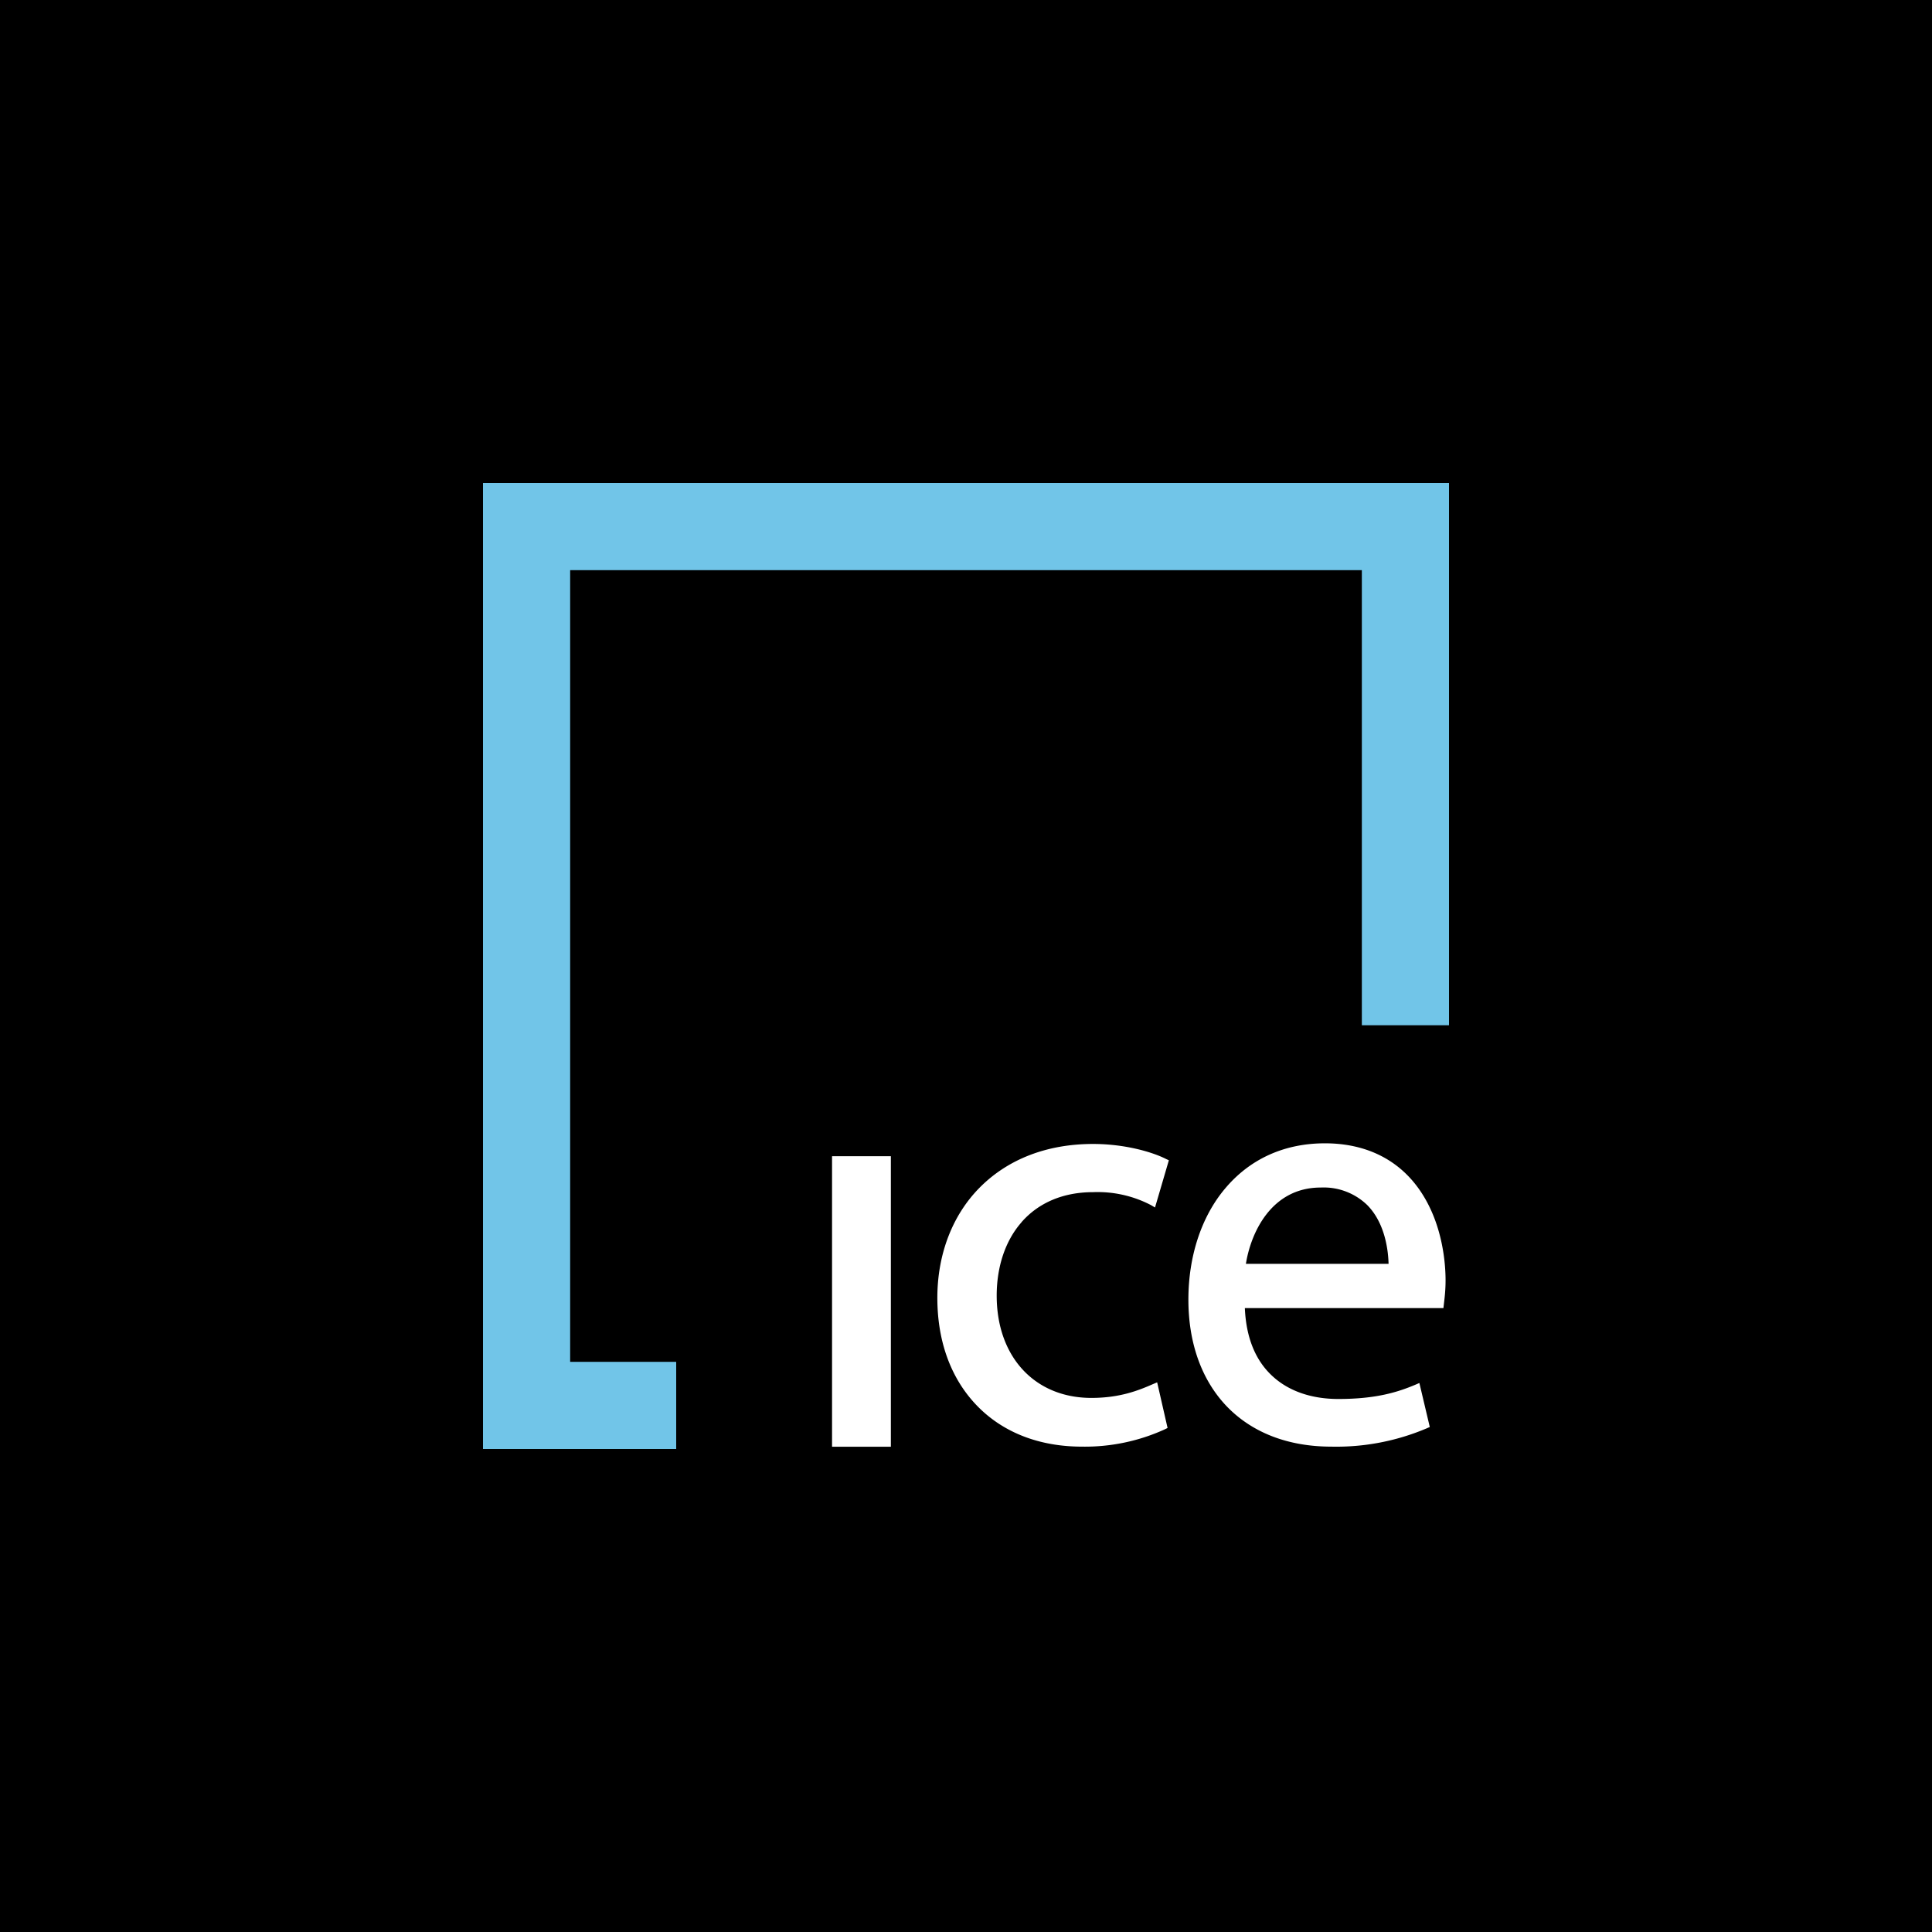 <svg xmlns="http://www.w3.org/2000/svg" viewBox="0 0 18 18">
  <rect x="0" y="0" width="18" height="18" fill="#808080" stroke="none"/>
  <g clip-path="url(#a)">
    <path d="M0 0h18v18H0V0Z"/>
    <path fill="#fff" fill-rule="evenodd" d="M9.517 11.388c-.15.17-.231.413-.231.683 0 .57.354.953.882.953.262 0 .434-.067.575-.129l.038-.016.097.425-.024.012a1.794 1.794 0 0 1-.773.162c-.399 0-.738-.132-.98-.383-.241-.25-.368-.596-.368-1.003 0-.406.14-.771.395-1.028.264-.266.629-.406 1.056-.406.296 0 .552.075.68.14l.026.012-.129.44-.037-.022a1.075 1.075 0 0 0-.54-.121c-.276 0-.507.097-.667.28Zm3.951.54c0 .088-.008.157-.014.207l-.006.052h-1.85c.012.278.1.494.265.641.15.135.36.206.606.206.353 0 .554-.064.718-.133l.037-.016.097.41-.025.011a2.155 2.155 0 0 1-.892.172c-.404 0-.742-.131-.979-.38-.23-.243-.353-.585-.353-.99 0-.402.12-.769.338-1.03.232-.279.554-.426.934-.426.39 0 .7.158.896.455.206.311.228.679.228.822Zm-1.86-.153h1.329c-.003-.114-.028-.374-.198-.547a.583.583 0 0 0-.434-.164c-.465 0-.653.43-.697.71Zm-3.855-1.003H8.3v2.707h-.548v-2.707Z" clip-rule="evenodd"/>
    <path fill="#71C5E8" fill-rule="evenodd" d="M4.5 4.5v9h1.8v-.812h-.988V5.312h7.376v4.24h.812V4.5h-9Z" clip-rule="evenodd"/>
  </g>
  <defs>
    <clipPath id="a">
      <path fill="#fff" d="M0 0h18v18H0z"/>
    </clipPath>
  </defs>
</svg>
